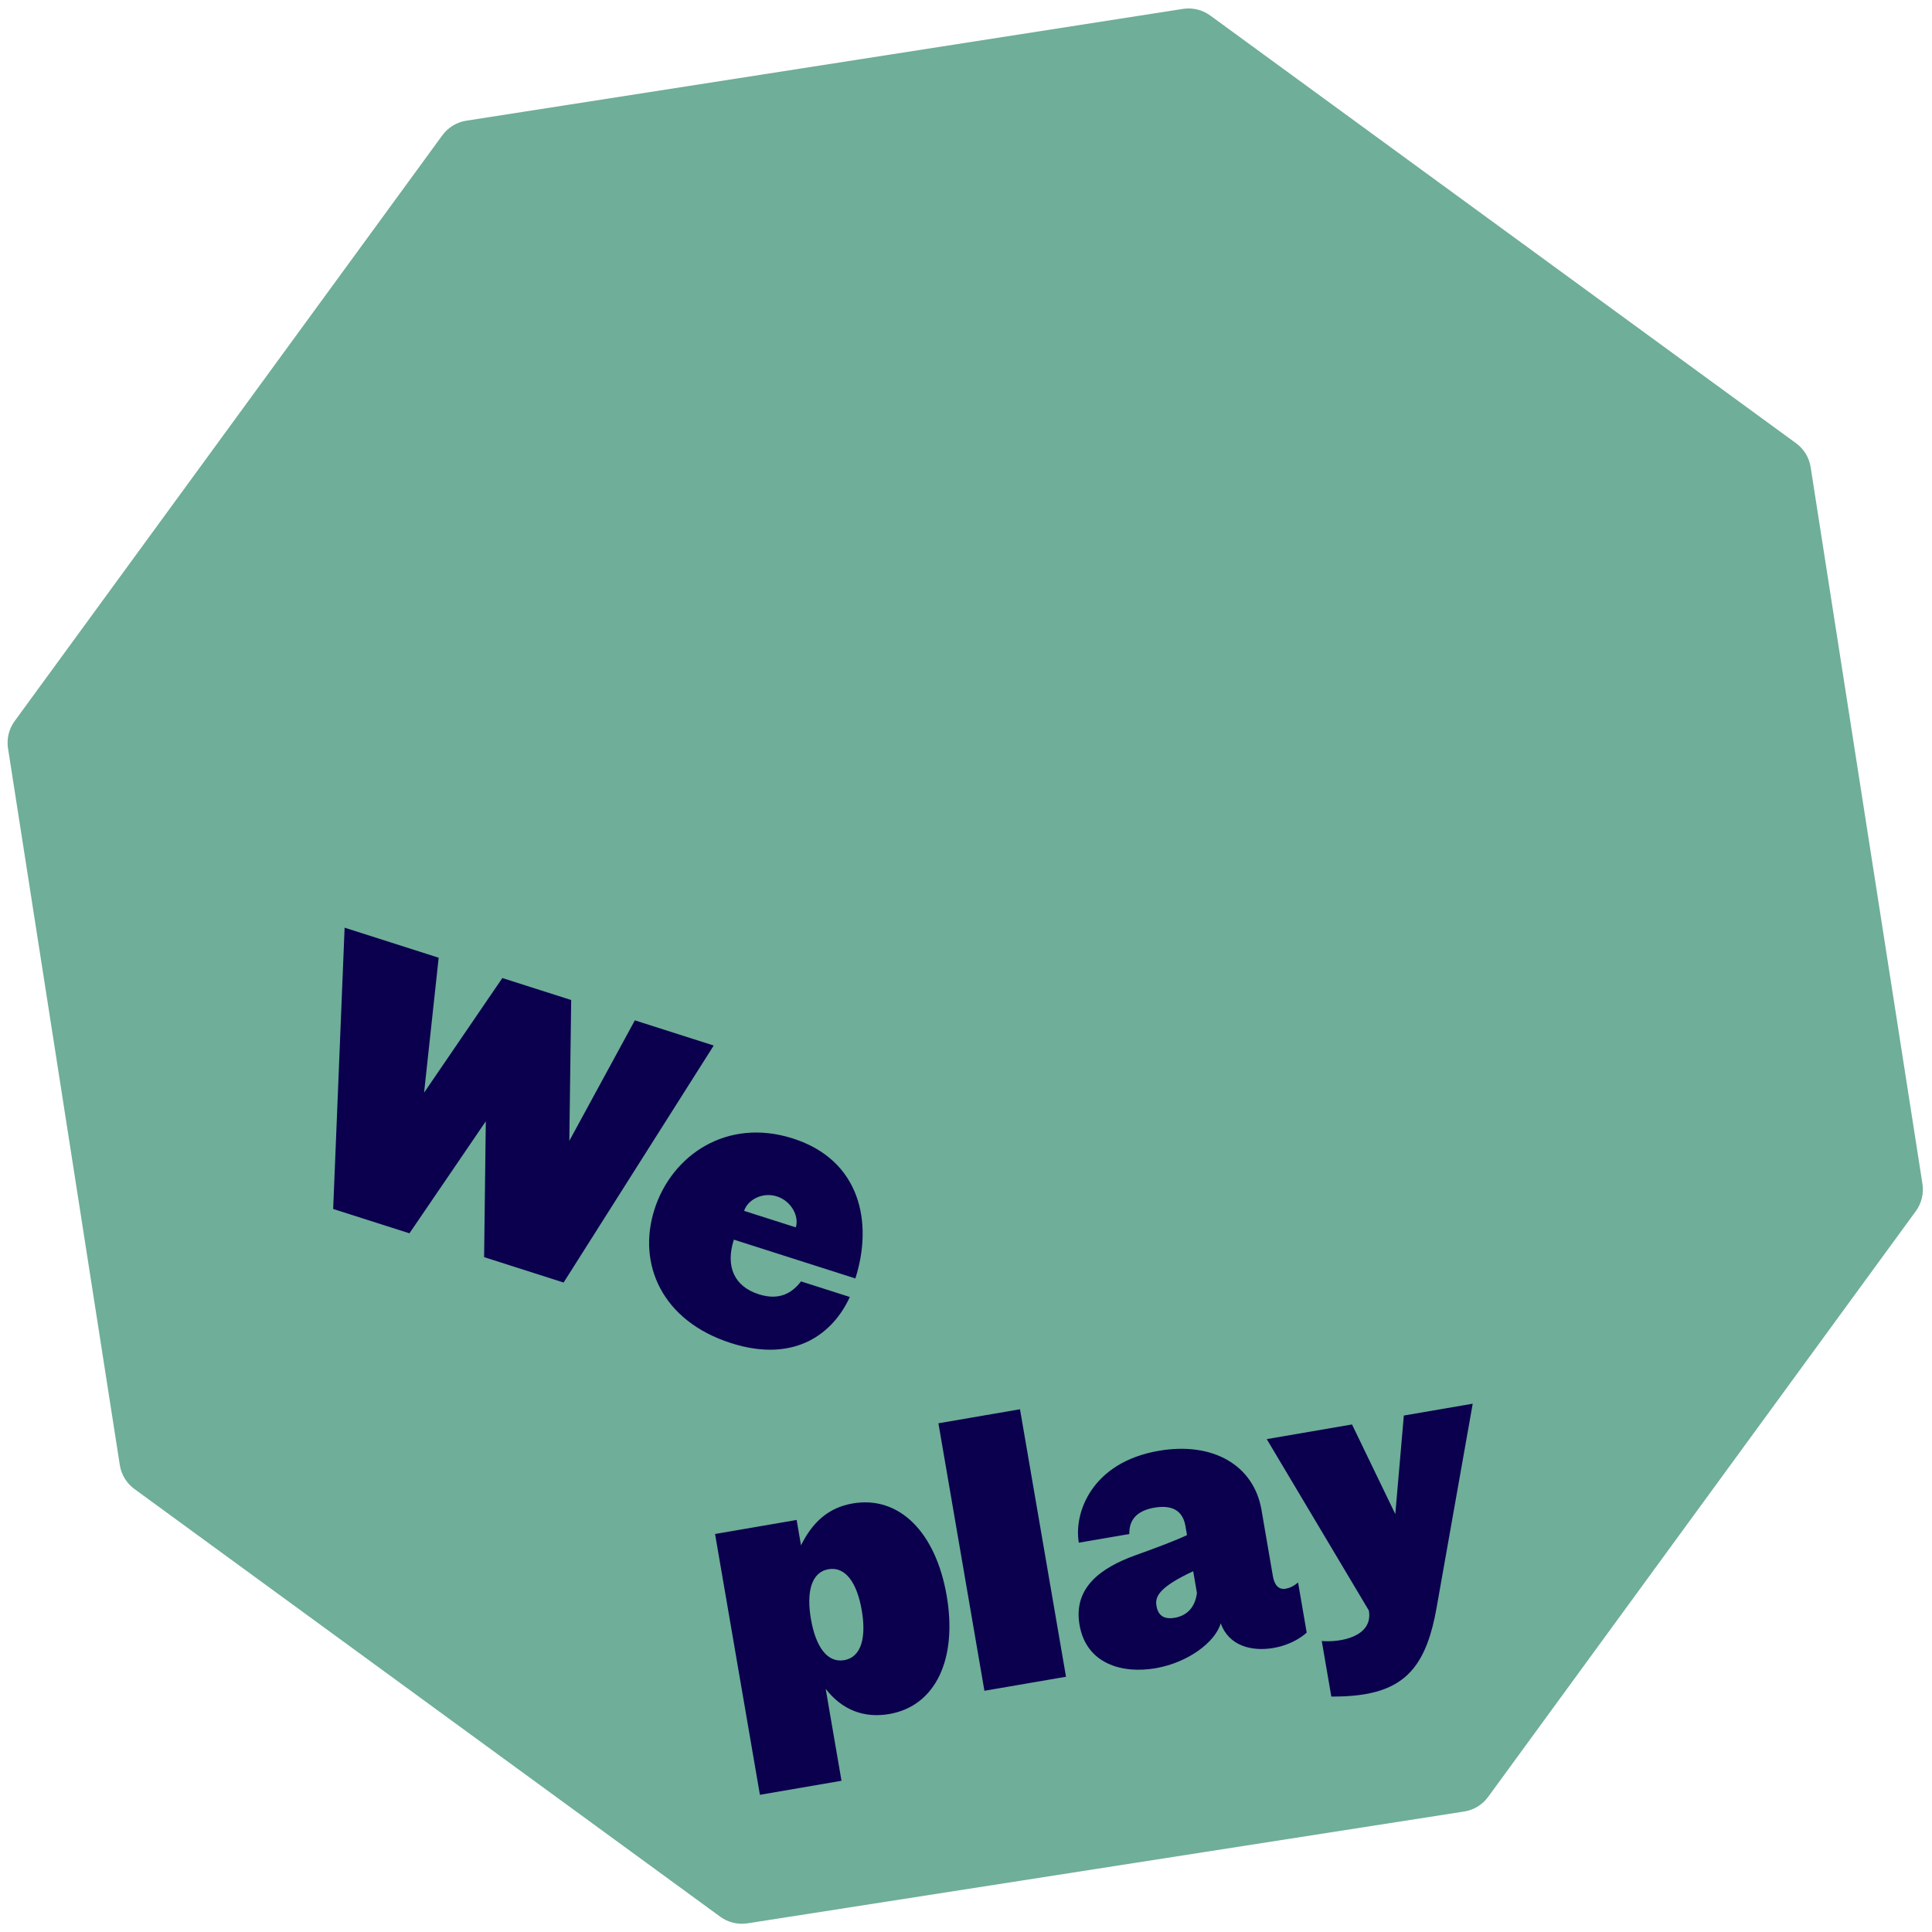 <svg width="205" height="205" viewBox="0 0 205 205" fill="none" xmlns="http://www.w3.org/2000/svg">
<path d="M125.522 0.944C126.541 0.785 127.582 1.037 128.416 1.646L190.574 47.029C191.408 47.637 191.965 48.552 192.124 49.572L203.986 125.615C204.145 126.634 203.893 127.675 203.285 128.509L157.901 190.667C157.293 191.501 156.378 192.058 155.359 192.217L79.315 204.079C78.296 204.238 77.255 203.986 76.422 203.378L14.263 157.994C13.43 157.386 12.872 156.471 12.713 155.452L0.851 79.408C0.692 78.389 0.944 77.348 1.553 76.515L46.936 14.356C47.544 13.523 48.459 12.965 49.478 12.806L125.522 0.944Z" fill="#6FAE99"/>
<path d="M60.41 121.05L60.607 106.11L53.302 103.778L44.998 115.94L46.546 101.621L36.566 98.435L35.352 128.279L43.445 130.863L51.548 118.977L51.367 133.392L59.804 136.086L75.731 110.939L67.363 108.267L60.41 121.05ZM90.761 135.653C92.645 129.755 91.33 123.1 84.129 120.8C77.098 118.556 71.275 122.592 69.446 128.319C67.585 134.149 70.269 140.183 77.573 142.515C84.501 144.727 88.499 141.318 90.171 137.619L84.993 135.966C84.086 137.15 82.742 138.044 80.513 137.332C77.907 136.5 76.958 134.383 77.867 131.536L90.761 135.653ZM78.955 128.483C79.327 127.317 80.887 126.454 82.431 126.947C83.974 127.44 84.814 129.068 84.442 130.234L78.955 128.483Z" fill="#0B004E"/>
<path d="M90.475 159.527C87.92 159.966 86.212 161.502 84.993 163.976L84.53 161.279L75.873 162.768L80.632 190.442L89.289 188.953L87.611 179.196C89.351 181.454 91.693 182.33 94.354 181.872C99.286 181.024 101.604 176.023 100.45 169.318C99.297 162.612 95.442 158.672 90.475 159.527ZM89.572 176.156C87.727 176.473 86.534 174.633 86.046 171.795C85.558 168.956 86.068 166.823 87.912 166.506C89.757 166.189 90.951 168.029 91.439 170.867C91.927 173.706 91.417 175.839 89.572 176.156ZM99.573 151.022L104.454 179.405L113.111 177.916L108.229 149.533L99.573 151.022ZM122.607 177.014C126.013 176.428 128.931 174.282 129.53 172.243C130.383 174.654 132.825 175.257 135.131 174.86C137.402 174.47 138.65 173.232 138.65 173.232L137.735 167.91C137.258 168.321 136.815 168.507 136.424 168.574C135.679 168.702 135.227 168.195 135.062 167.237L133.854 160.213C133.043 155.494 128.733 152.947 122.95 153.942C115.854 155.162 113.922 160.499 114.471 163.692L119.829 162.771C119.798 161.315 120.574 160.305 122.489 159.975C124.831 159.572 125.577 160.723 125.784 161.929L125.949 162.887C124.597 163.521 122.778 164.199 120.438 165.04C116.793 166.361 113.869 168.471 114.546 172.409C115.266 176.596 119.13 177.612 122.607 177.014ZM124.645 171.659C123.545 171.848 122.892 171.449 122.715 170.42C122.562 169.533 122.752 168.514 126.608 166.719L127.004 169.025C126.8 170.594 125.922 171.439 124.645 171.659ZM145.247 170.892C145.722 173.66 142.252 174.293 140.25 174.126L141.263 180.015C141.263 180.015 143.098 180.065 144.837 179.766C149.378 178.985 151.412 176.37 152.43 170.607L156.266 148.943L148.957 150.2L148.052 160.657L143.458 151.146L134.411 152.701L145.247 170.892Z" fill="#0B004E"/>
</svg>
